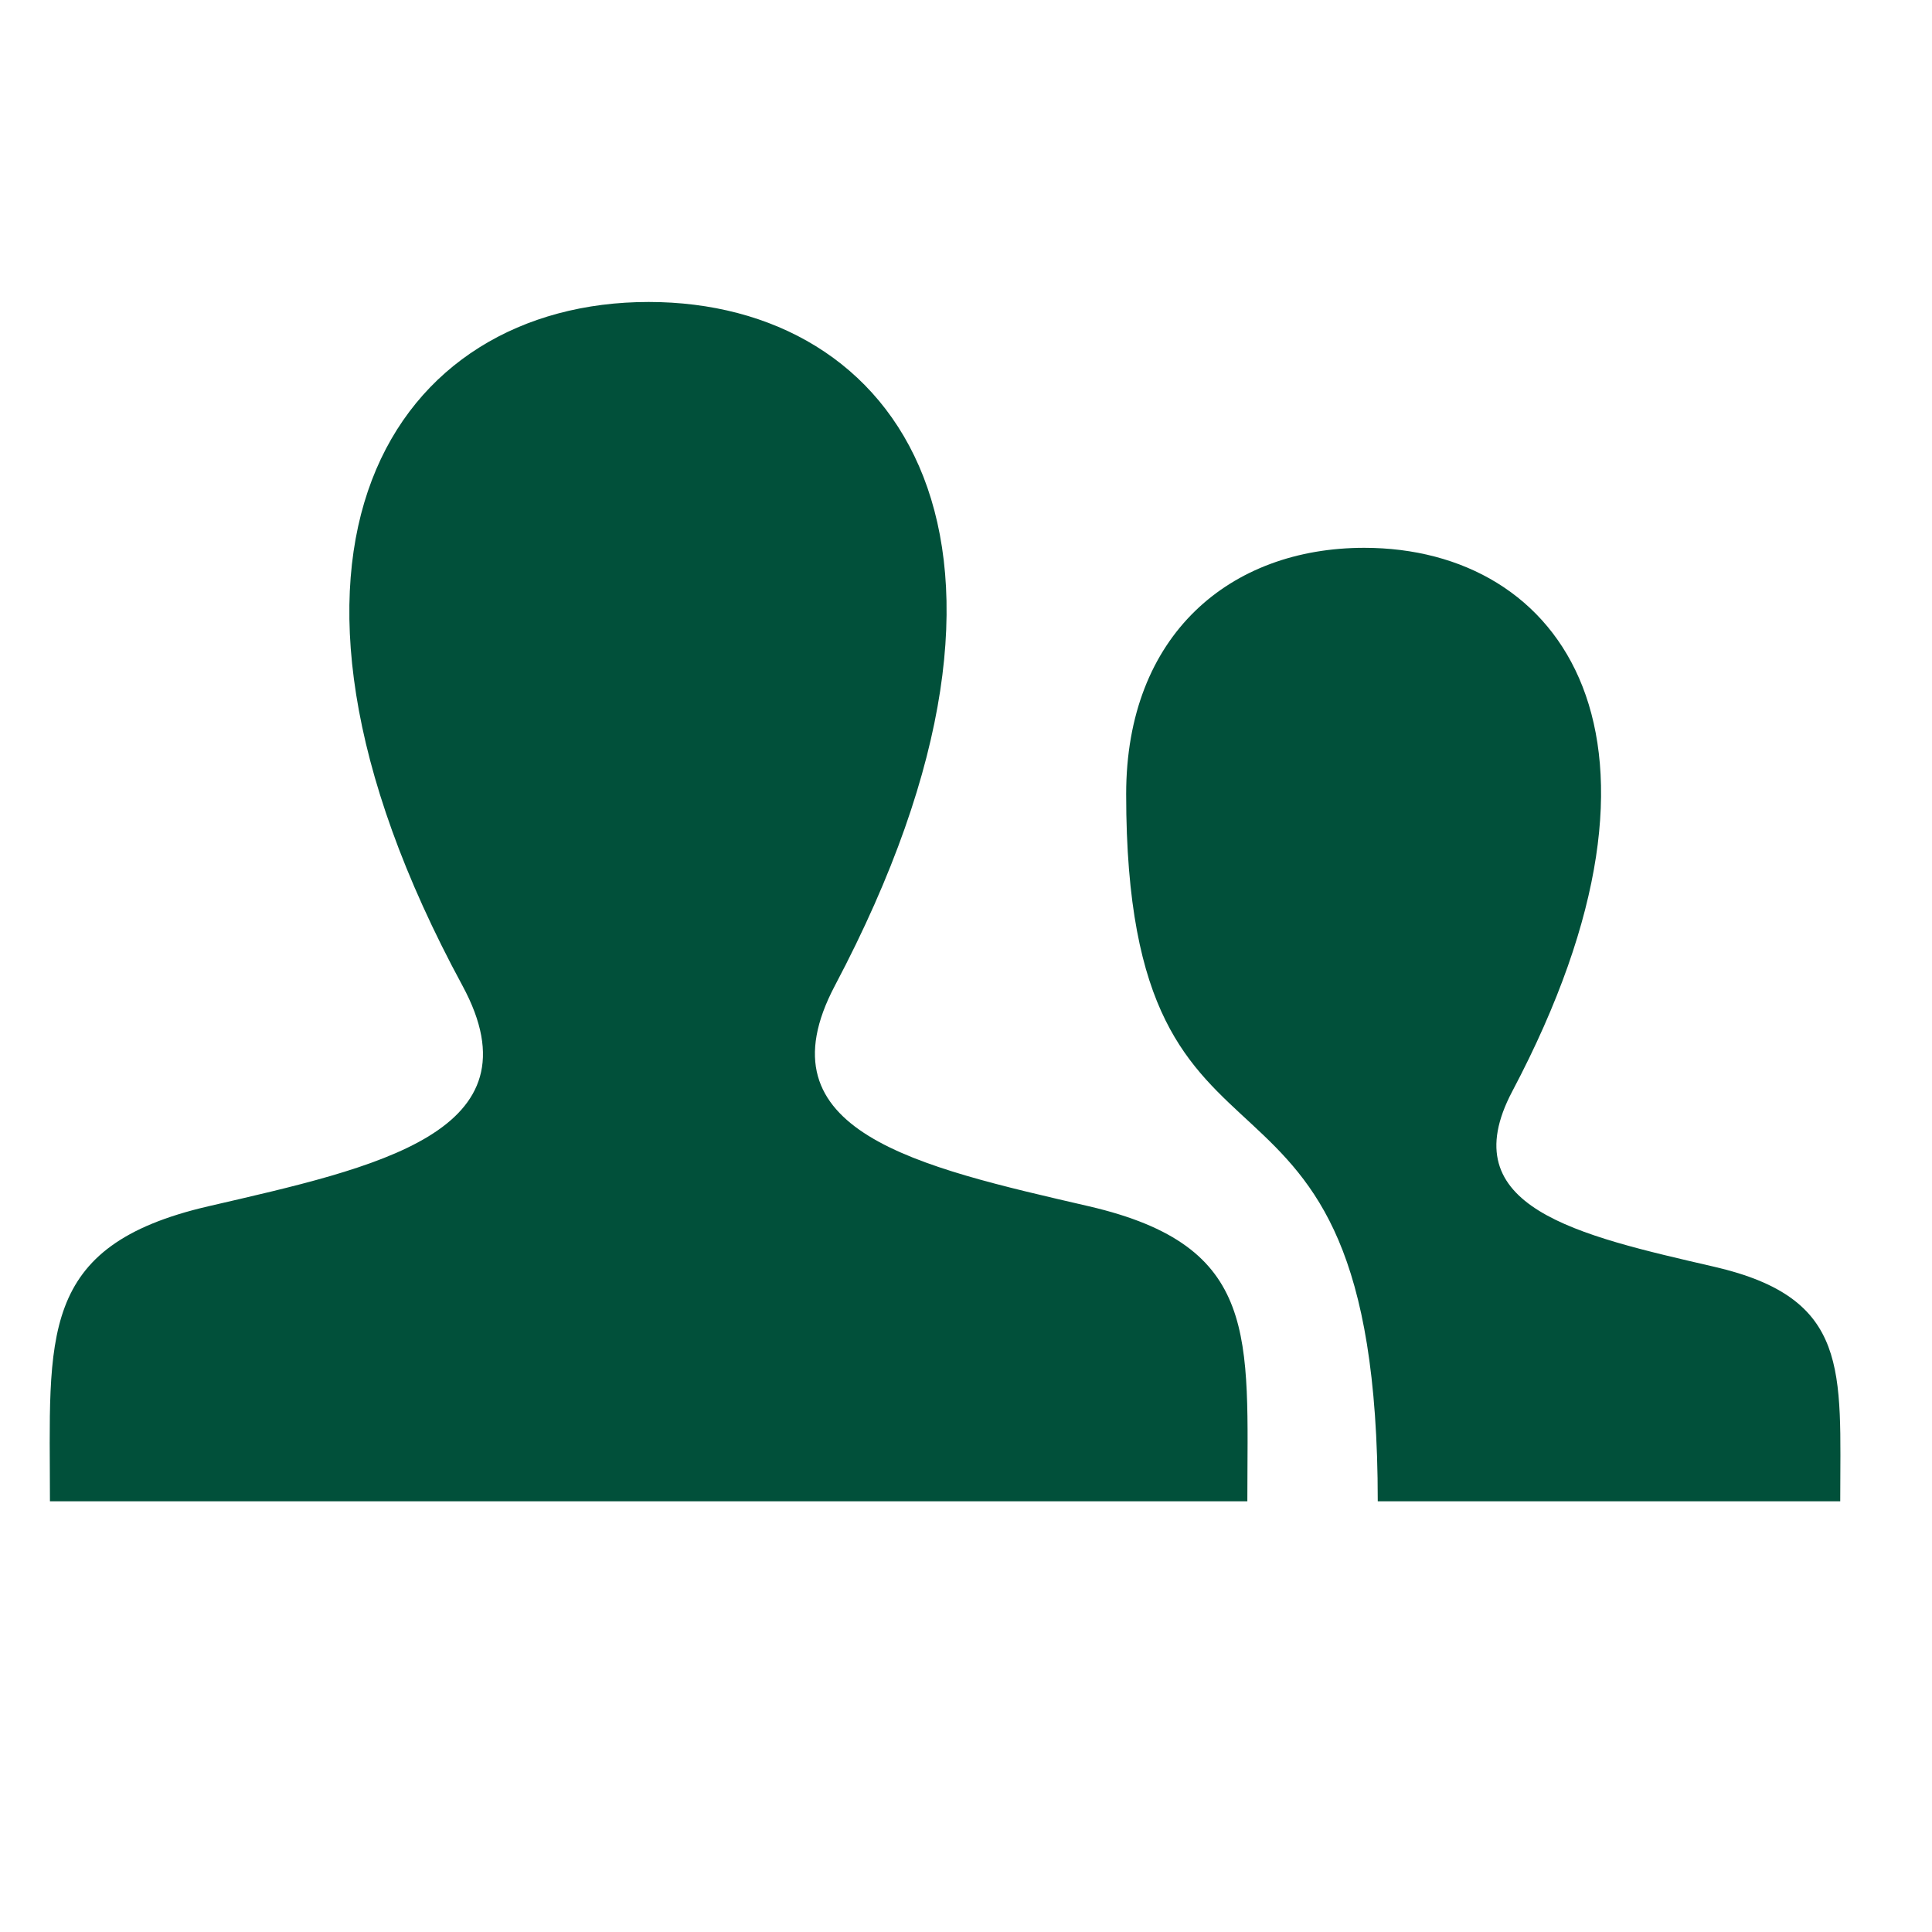 <svg id="Ebene_1" data-name="Ebene 1" xmlns="http://www.w3.org/2000/svg" width="400" height="400" viewBox="0 0 400 400"><title>webdesigner ARH icon</title><path d="M381,310.83H285.25c0-104.5-52.09-54.83-52.09-146.41,0-33.06,21.58-51,49.29-51,40.93,0,69.42,39.2,30.66,112.51-12.74,24.08,13.56,29.81,41.81,36.34S381,283.74,381,310.83ZM225.46,249.75c-35.53-8.22-68.61-15.42-52.59-45.71,48.76-92.21,12.92-141.52-38.57-141.52-52.51,0-87.47,51.2-38.57,141.52,16.5,30.47-17.82,37.66-52.6,45.71-35.52,8.22-32.79,27-32.79,61.08H258.25C258.25,276.75,261,258,225.46,249.75Z" style="fill:#01503a;fill-rule:evenodd"/></svg>
